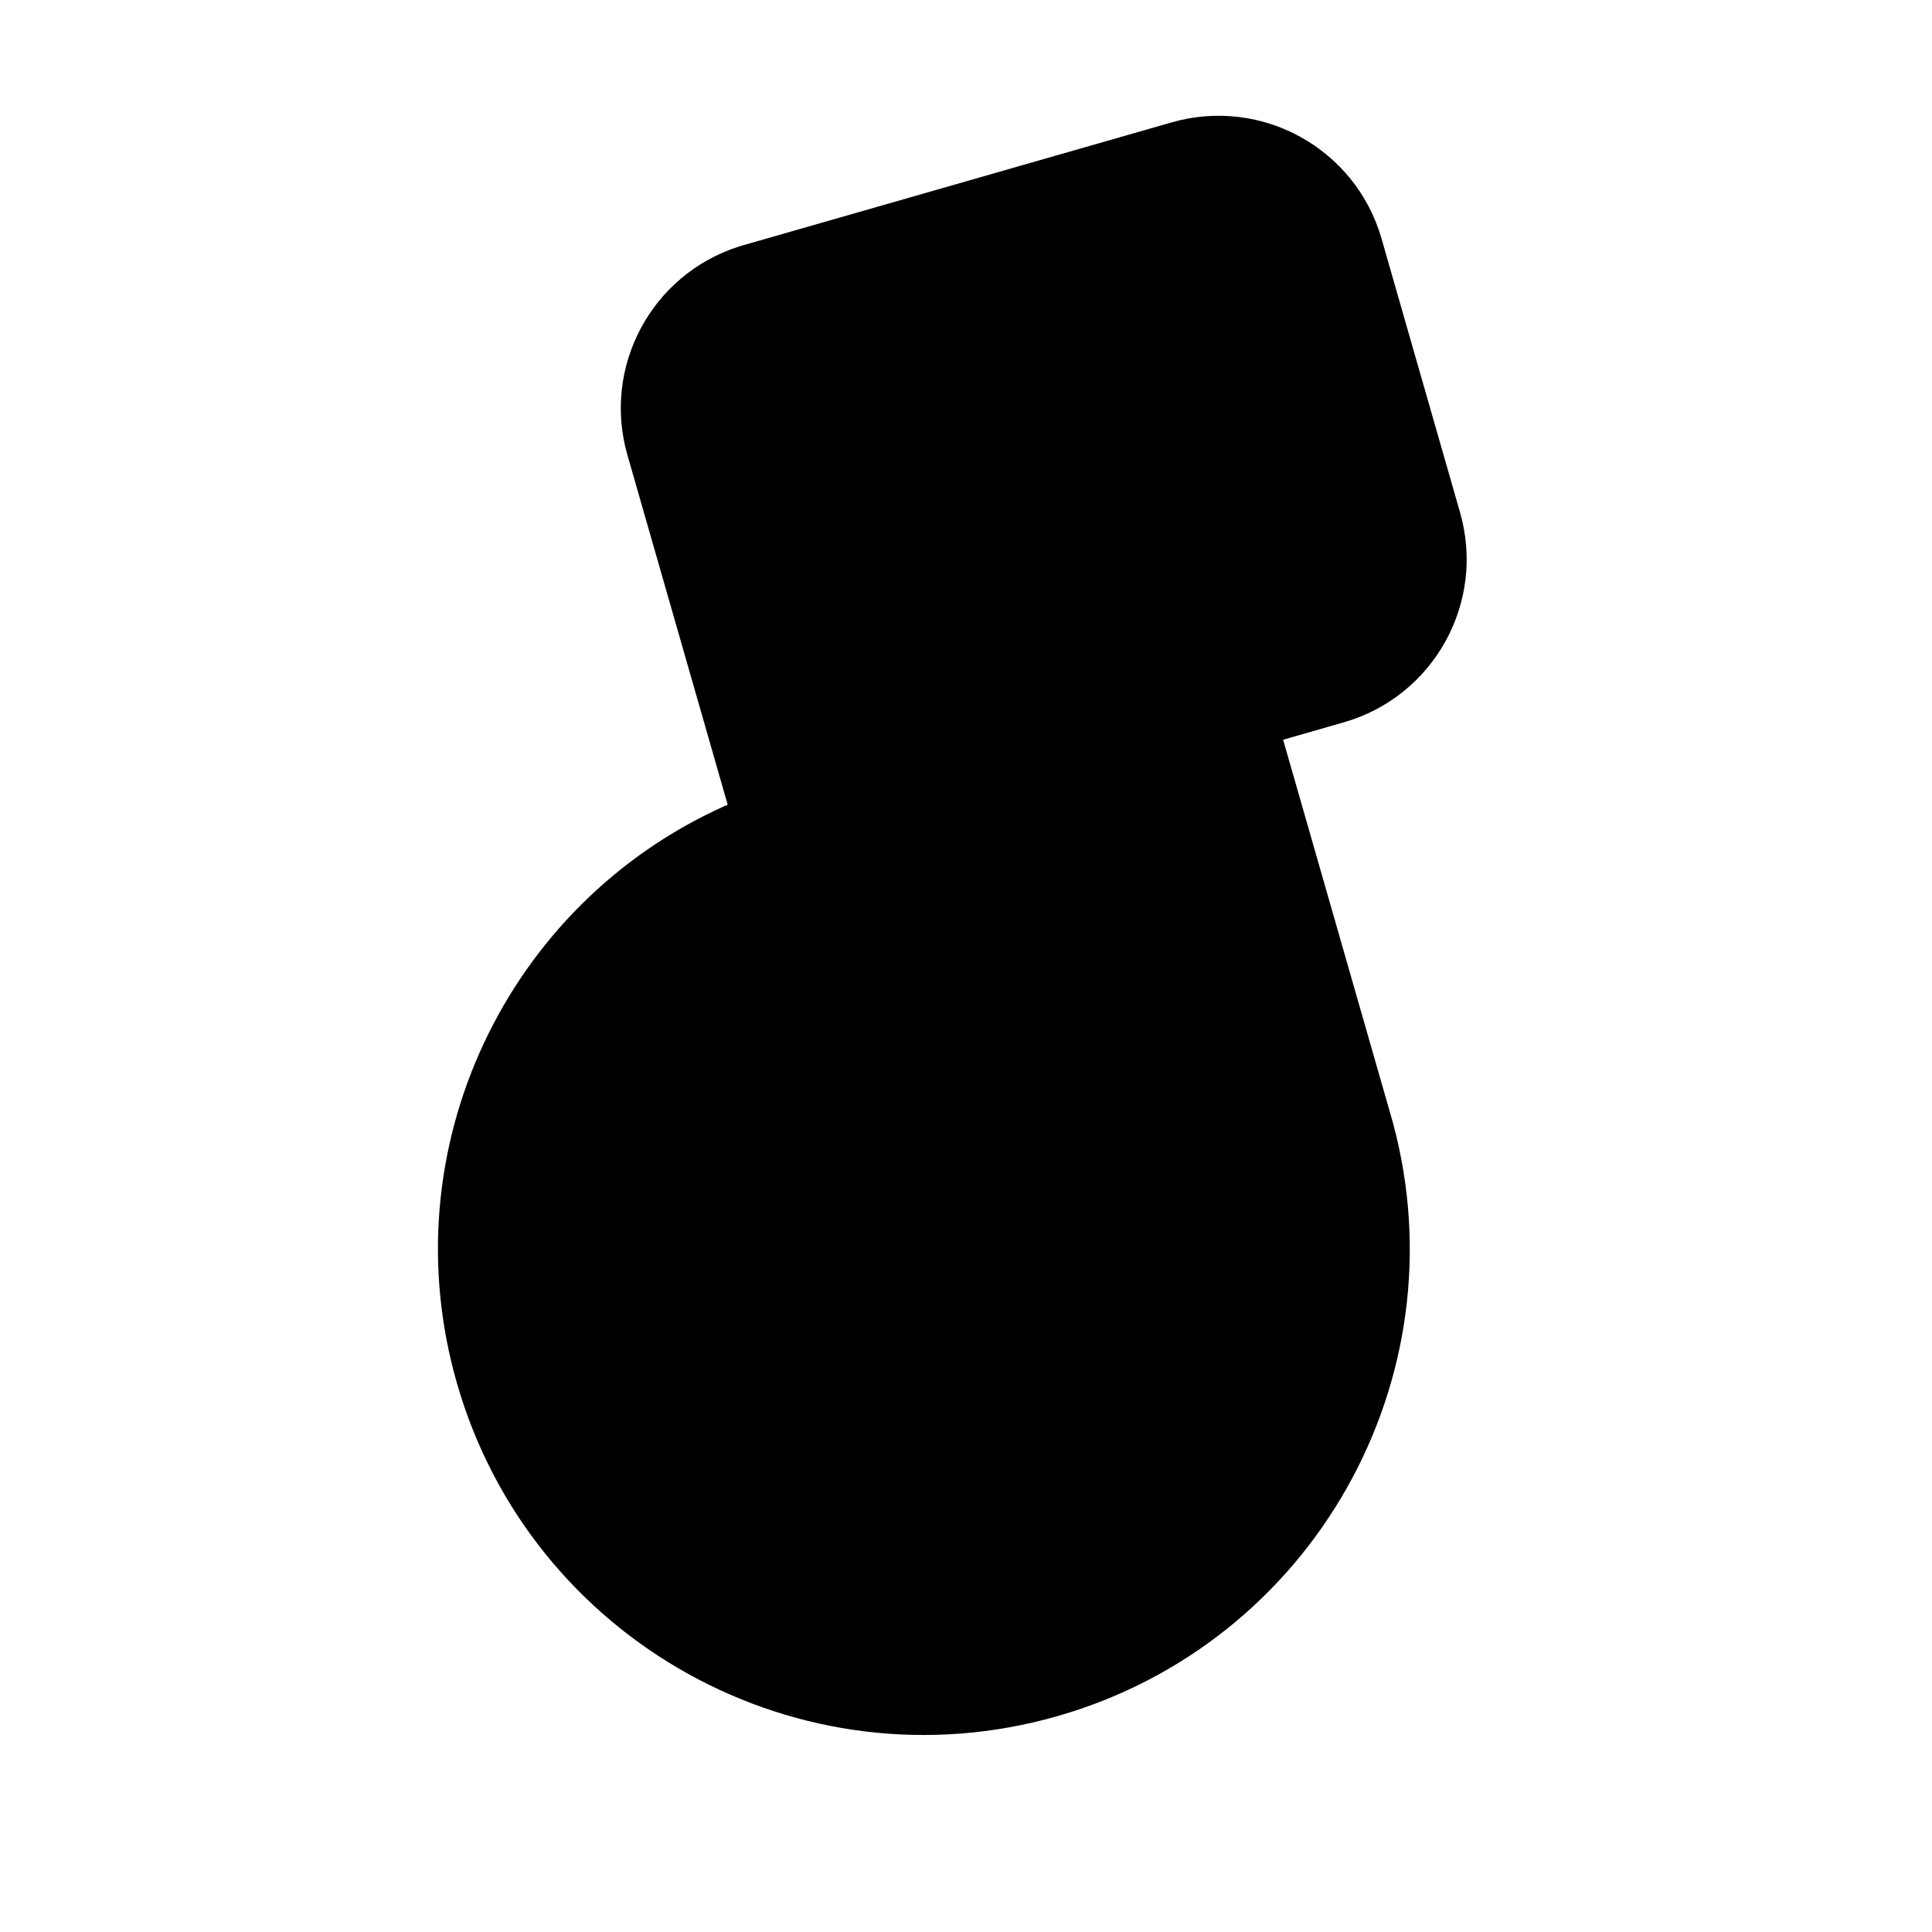 <?xml version="1.0" encoding="UTF-8"?>
<svg width="300px" height="300px" viewBox="0 0 300 300" version="1.1" xmlns="http://www.w3.org/2000/svg" xmlns:xlink="http://www.w3.org/1999/xlink">
    <title>images/safari-pinned-tab</title>
    <g id="images/safari-pinned-tab" stroke="none" stroke-width="1" fill="none" fill-rule="evenodd">
        <path d="M216.655,33 L147.44,33 L147.171,33 L147.09,33.003 L146.66,33.014 C132.487,33.471 121.175,45.1 121.175,59.343 L121.175,115.843 L120.394,115.951 C83.966,121.292 56,152.667 56,190.575 C56,232.231 89.772,266 131.431,266 C172.588,266 206.136,233.013 206.859,191.921 L206.862,191.747 L206.862,129.917 L216.655,129.917 C231.205,129.917 243,118.123 243,103.574 L243,59.343 C243,44.794 231.205,33 216.655,33 Z" id="border" fill="#000000" fill-rule="nonzero" transform="translate(149.5, 149.5) rotate(-16) translate(-149.5, -149.5) "></path>
    </g>
</svg>